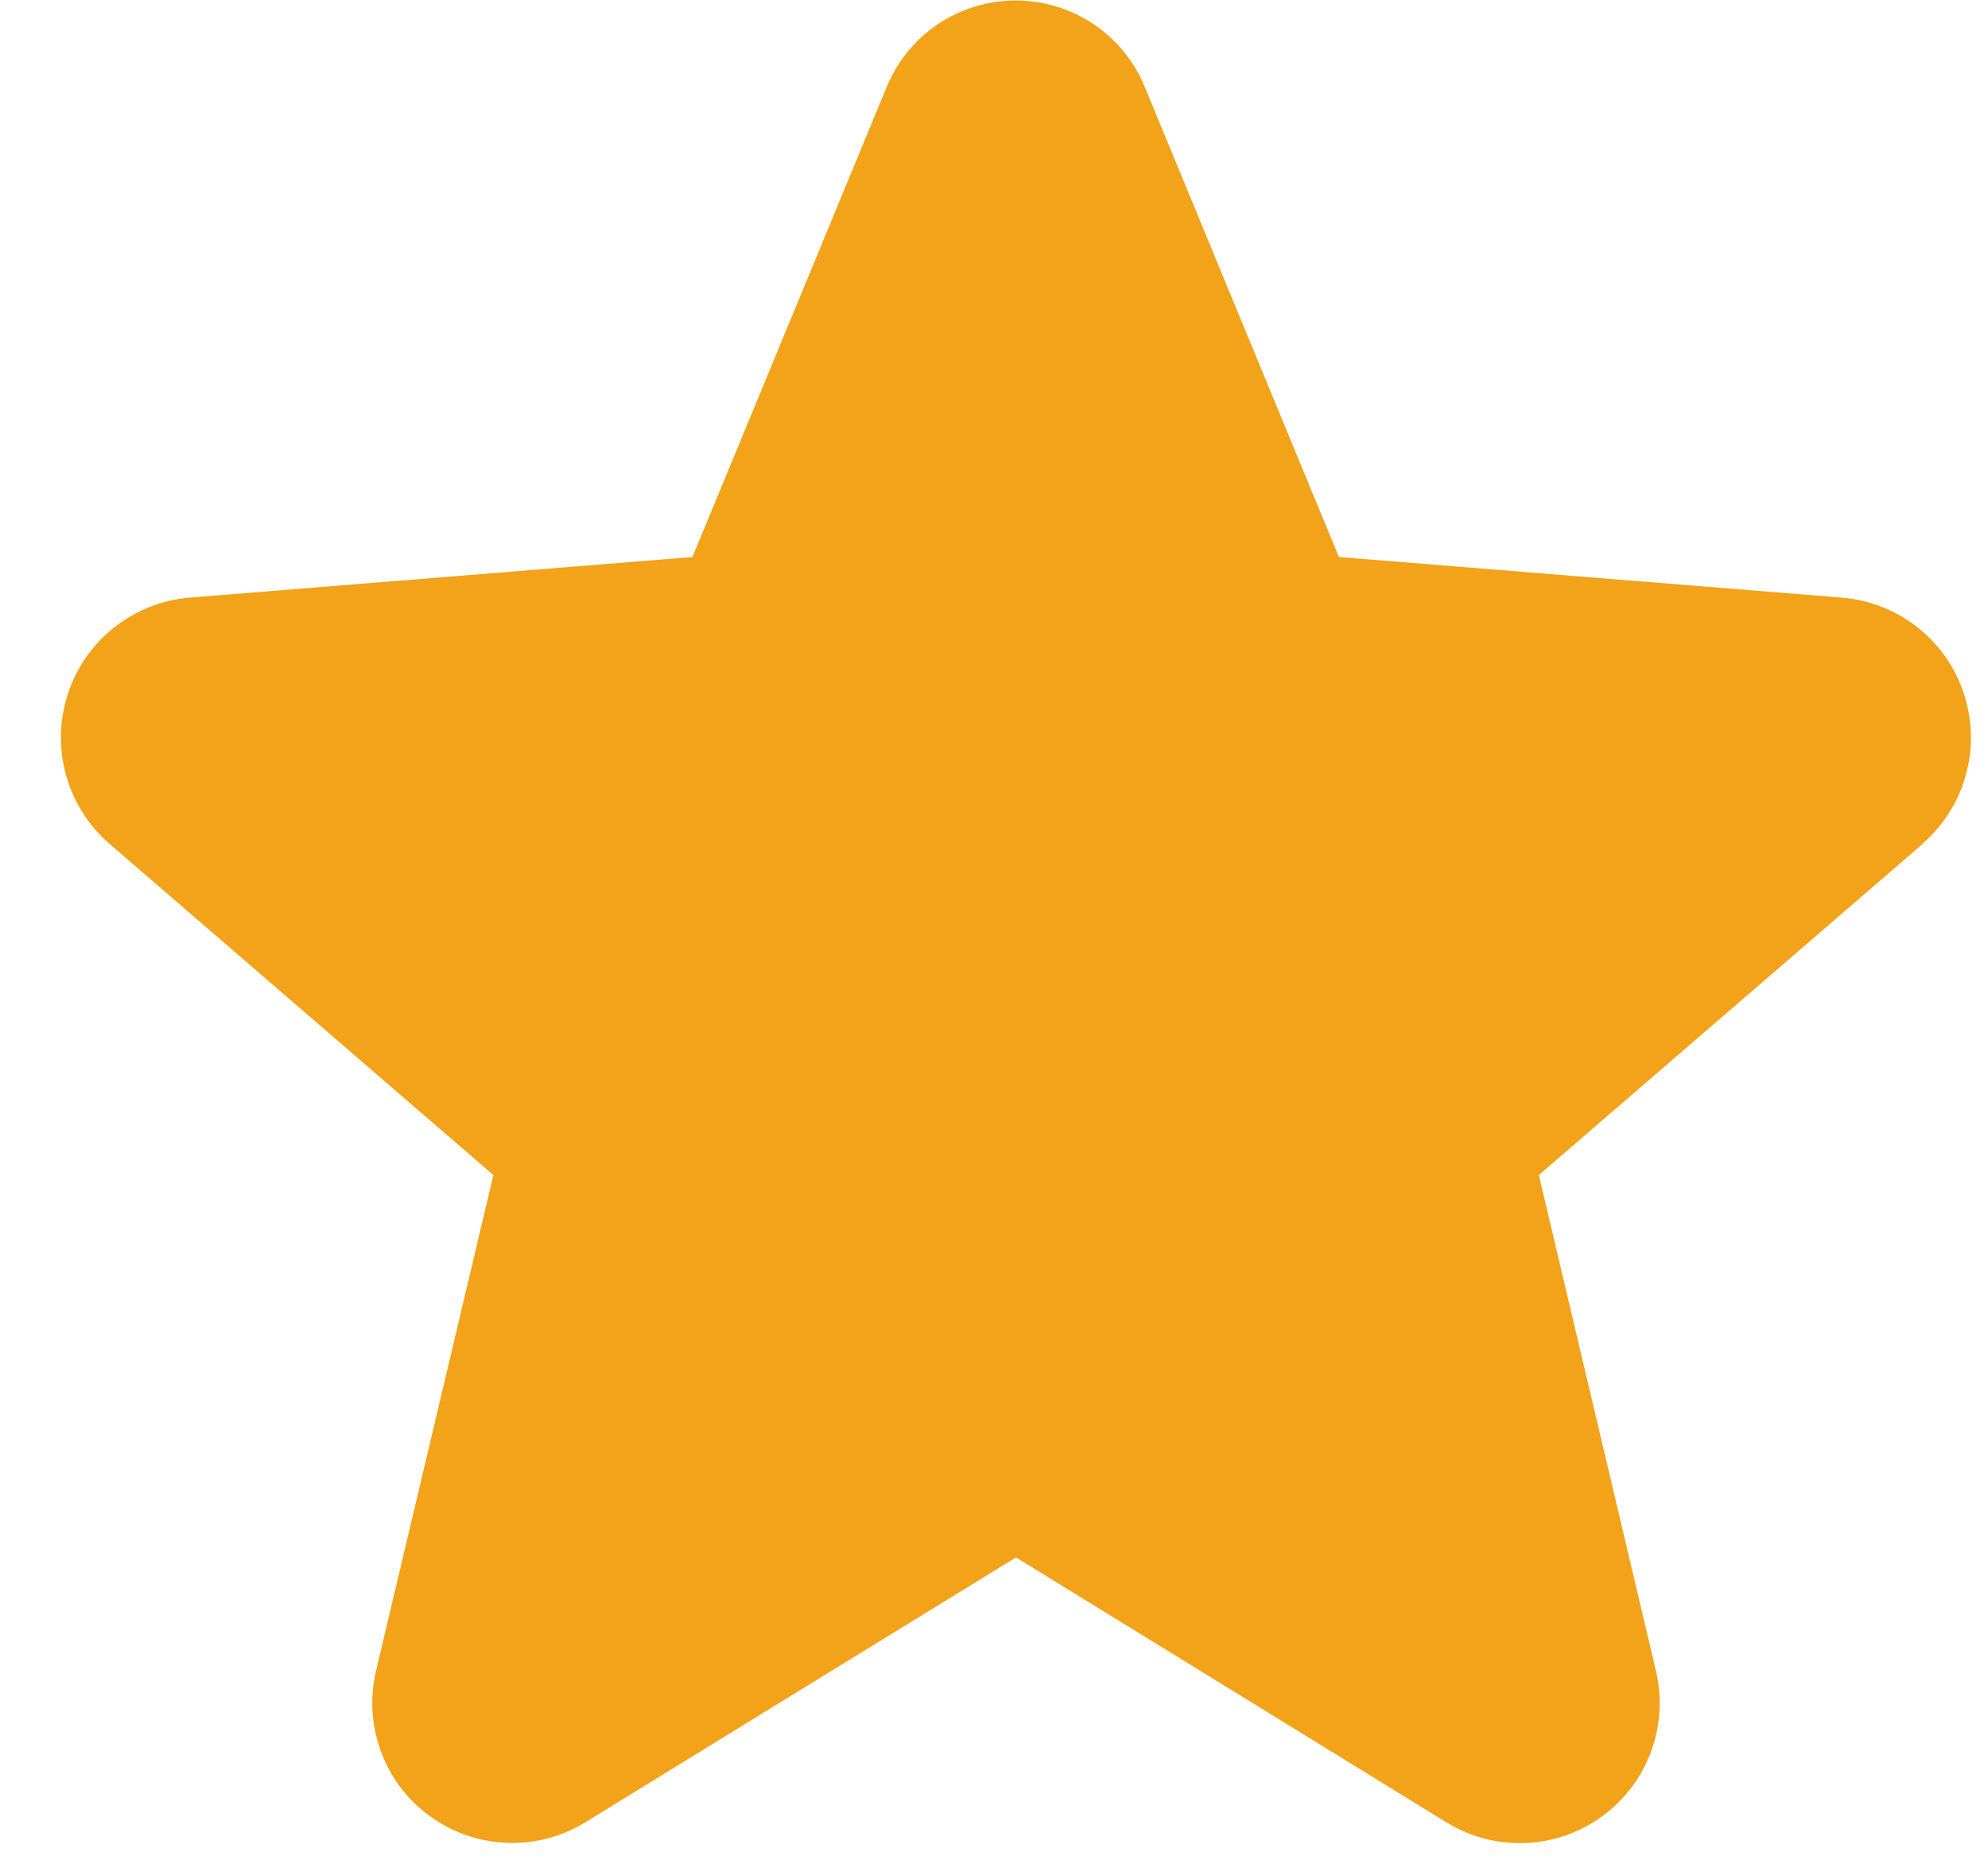 <svg width="16" height="15" viewBox="0 0 16 15" fill="none" xmlns="http://www.w3.org/2000/svg">
<path d="M15.475 6.791L12.385 9.457L13.327 13.445C13.379 13.661 13.365 13.888 13.288 14.097C13.211 14.306 13.074 14.487 12.894 14.618C12.714 14.749 12.499 14.824 12.277 14.833C12.054 14.842 11.834 14.784 11.644 14.668L8.177 12.534L4.707 14.668C4.517 14.784 4.297 14.841 4.075 14.831C3.853 14.822 3.639 14.747 3.459 14.616C3.279 14.486 3.142 14.305 3.066 14.096C2.989 13.887 2.975 13.661 3.027 13.445L3.971 9.457L0.881 6.791C0.713 6.646 0.592 6.454 0.532 6.24C0.472 6.026 0.477 5.8 0.545 5.588C0.613 5.377 0.742 5.19 0.916 5.052C1.09 4.914 1.3 4.829 1.521 4.81L5.573 4.483L7.136 0.701C7.22 0.495 7.364 0.318 7.549 0.194C7.734 0.07 7.952 0.004 8.175 0.004C8.398 0.004 8.616 0.07 8.801 0.194C8.986 0.318 9.13 0.495 9.214 0.701L10.776 4.483L14.828 4.81C15.049 4.829 15.261 4.912 15.435 5.051C15.609 5.189 15.739 5.375 15.807 5.587C15.876 5.799 15.881 6.026 15.821 6.24C15.761 6.454 15.64 6.646 15.471 6.792L15.475 6.791Z" fill="#F2A319"/>
</svg>
